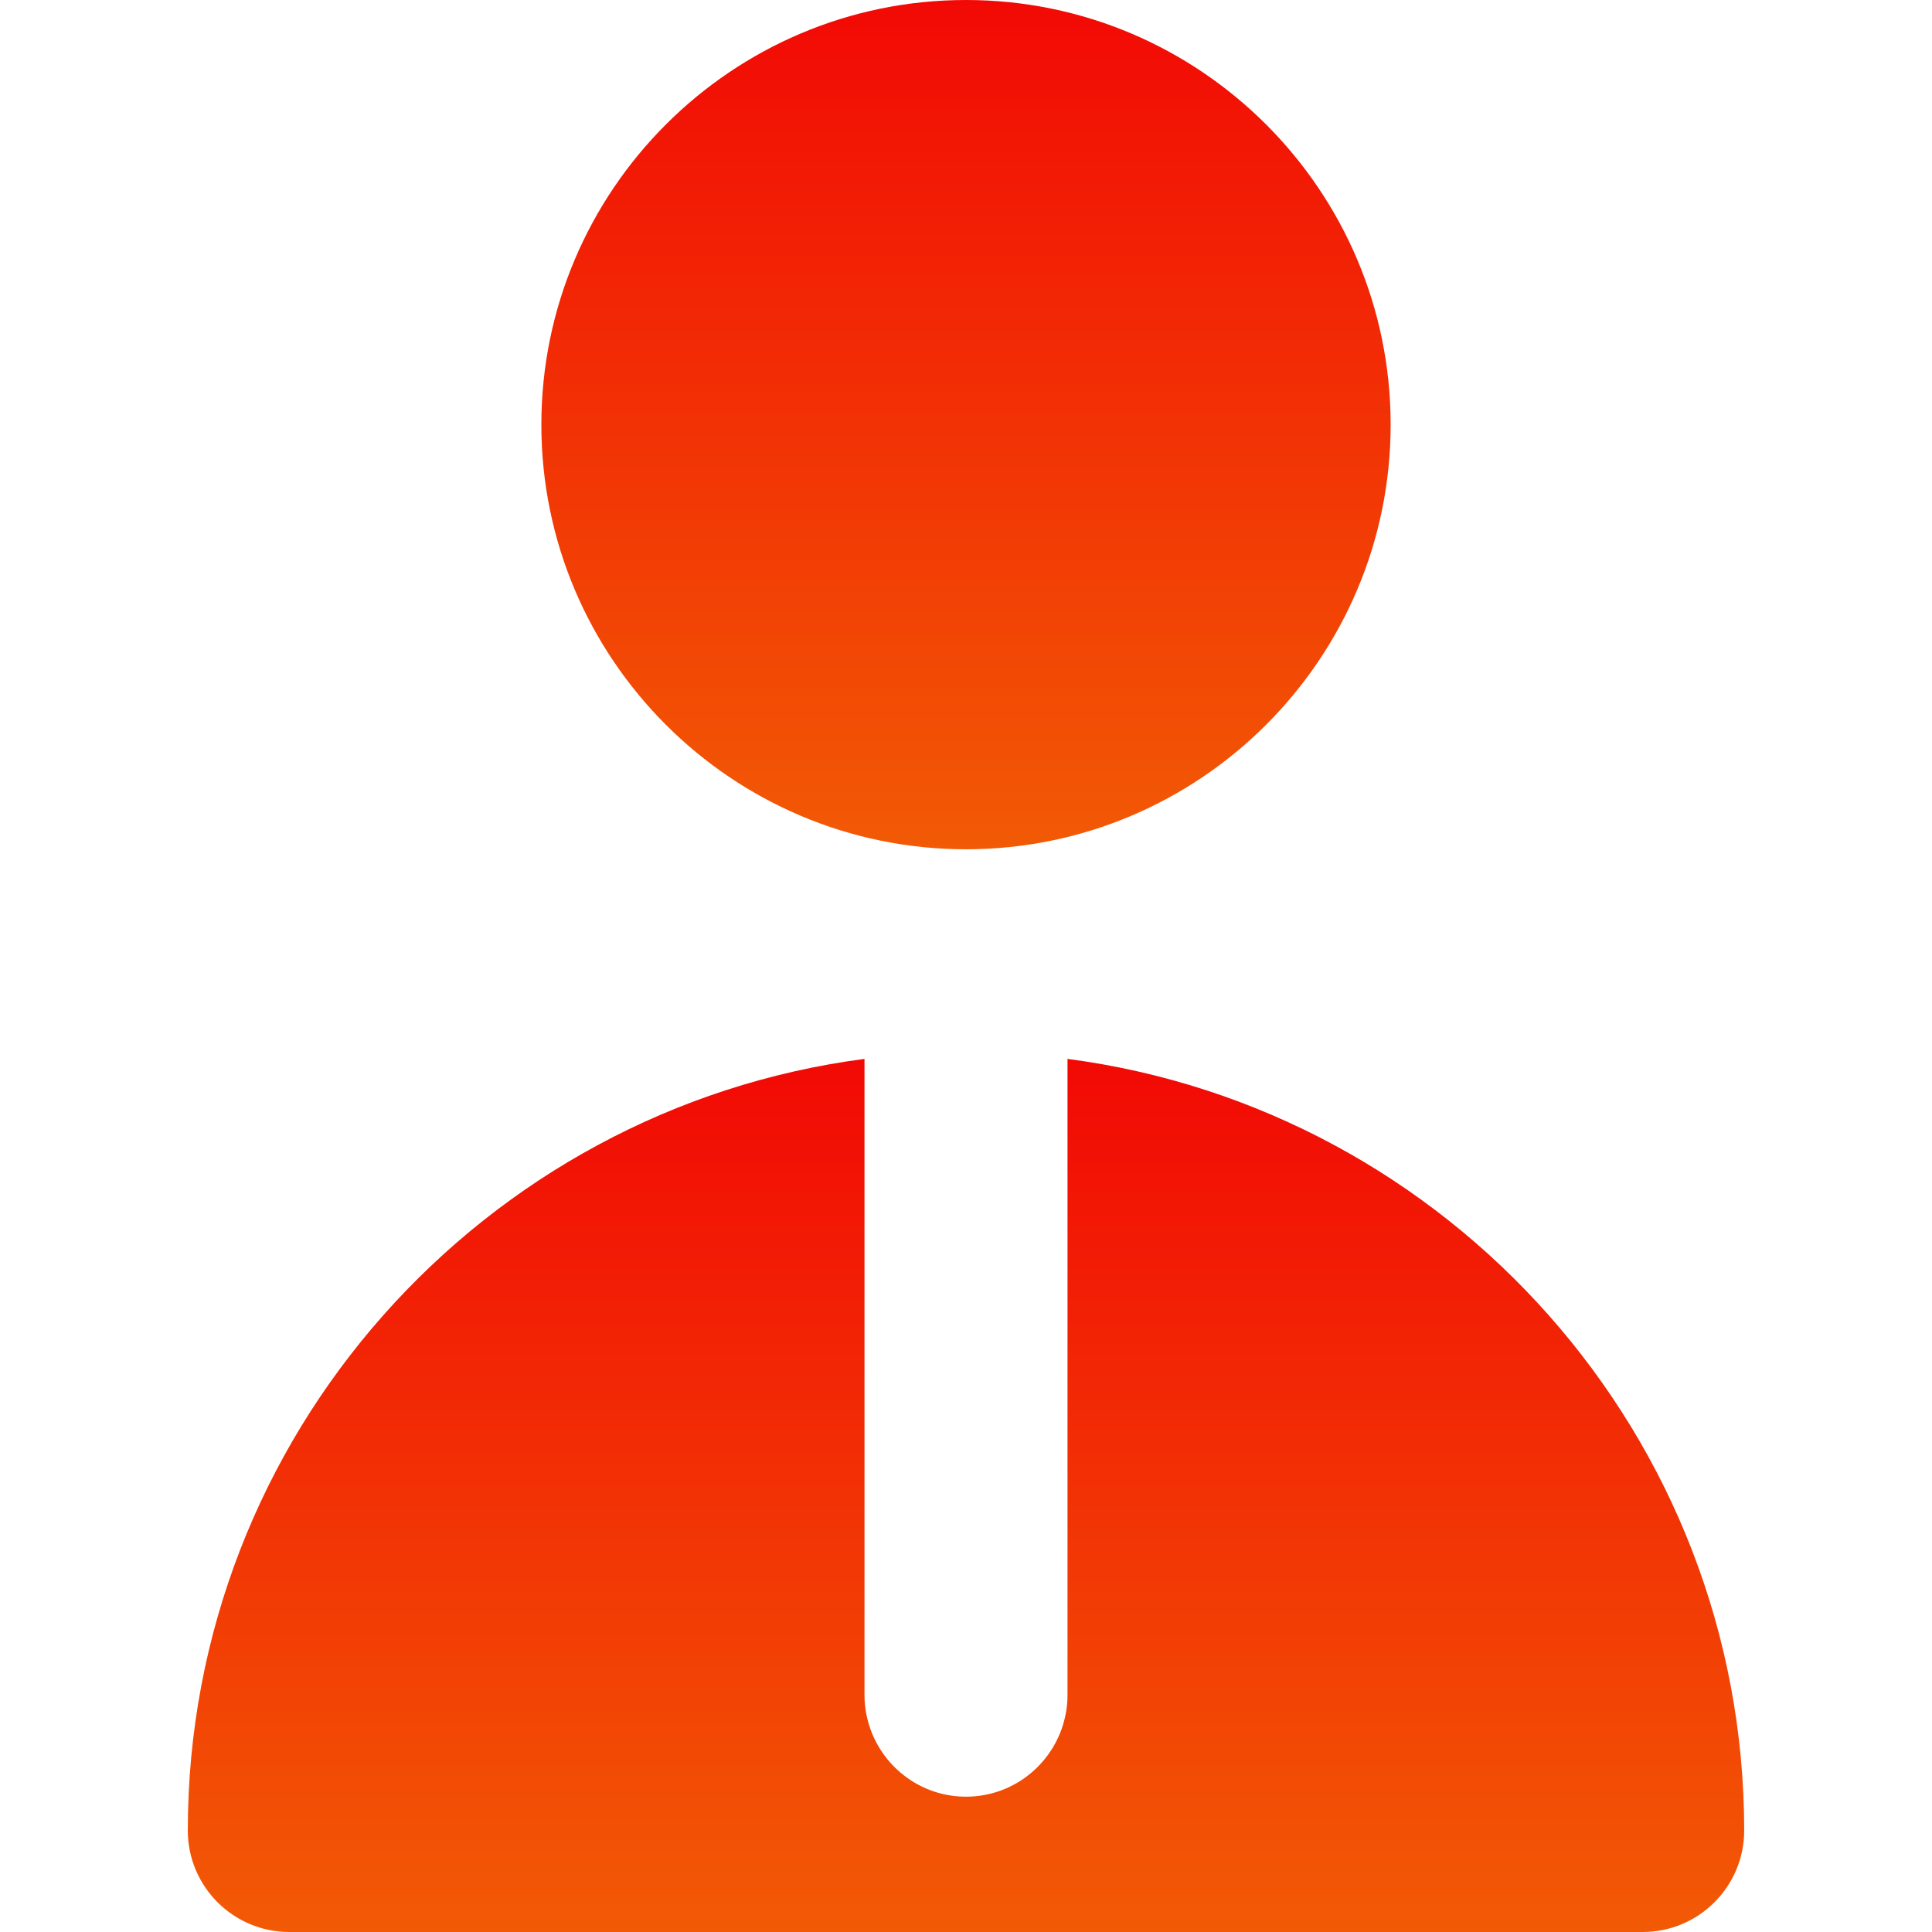 <?xml version="1.0" encoding="UTF-8"?> <svg xmlns="http://www.w3.org/2000/svg" width="24" height="24" viewBox="0 0 24 24" fill="none"><path d="M12 0C9.091 0 6.725 2.366 6.725 5.275C6.725 8.184 9.091 10.55 12 10.55C14.909 10.55 17.275 8.183 17.275 5.275C17.275 2.366 14.909 0 12 0Z" fill="url(#paint0_linear_520_1487)"></path><path d="M13.261 13.154V14.427V15.706V21.058C13.261 21.205 13.234 21.346 13.188 21.478C13.014 21.967 12.549 22.319 12 22.319C11.451 22.319 10.986 21.967 10.812 21.478C10.766 21.346 10.739 21.205 10.739 21.058V15.706V14.427V13.154C6.002 13.774 2.333 17.836 2.333 22.739C2.333 23.435 2.897 24 3.594 24H20.406C21.103 24 21.667 23.435 21.667 22.739C21.667 17.836 17.998 13.774 13.261 13.154Z" fill="url(#paint1_linear_520_1487)"></path><defs><linearGradient id="paint0_linear_520_1487" x1="12" y1="0" x2="12" y2="10.55" gradientUnits="userSpaceOnUse"><stop stop-color="#F20905"></stop><stop offset="1" stop-color="#F25A05"></stop></linearGradient><linearGradient id="paint1_linear_520_1487" x1="12" y1="13.154" x2="12" y2="24" gradientUnits="userSpaceOnUse"><stop stop-color="#F20905"></stop><stop offset="1" stop-color="#F25A05"></stop></linearGradient></defs></svg> 